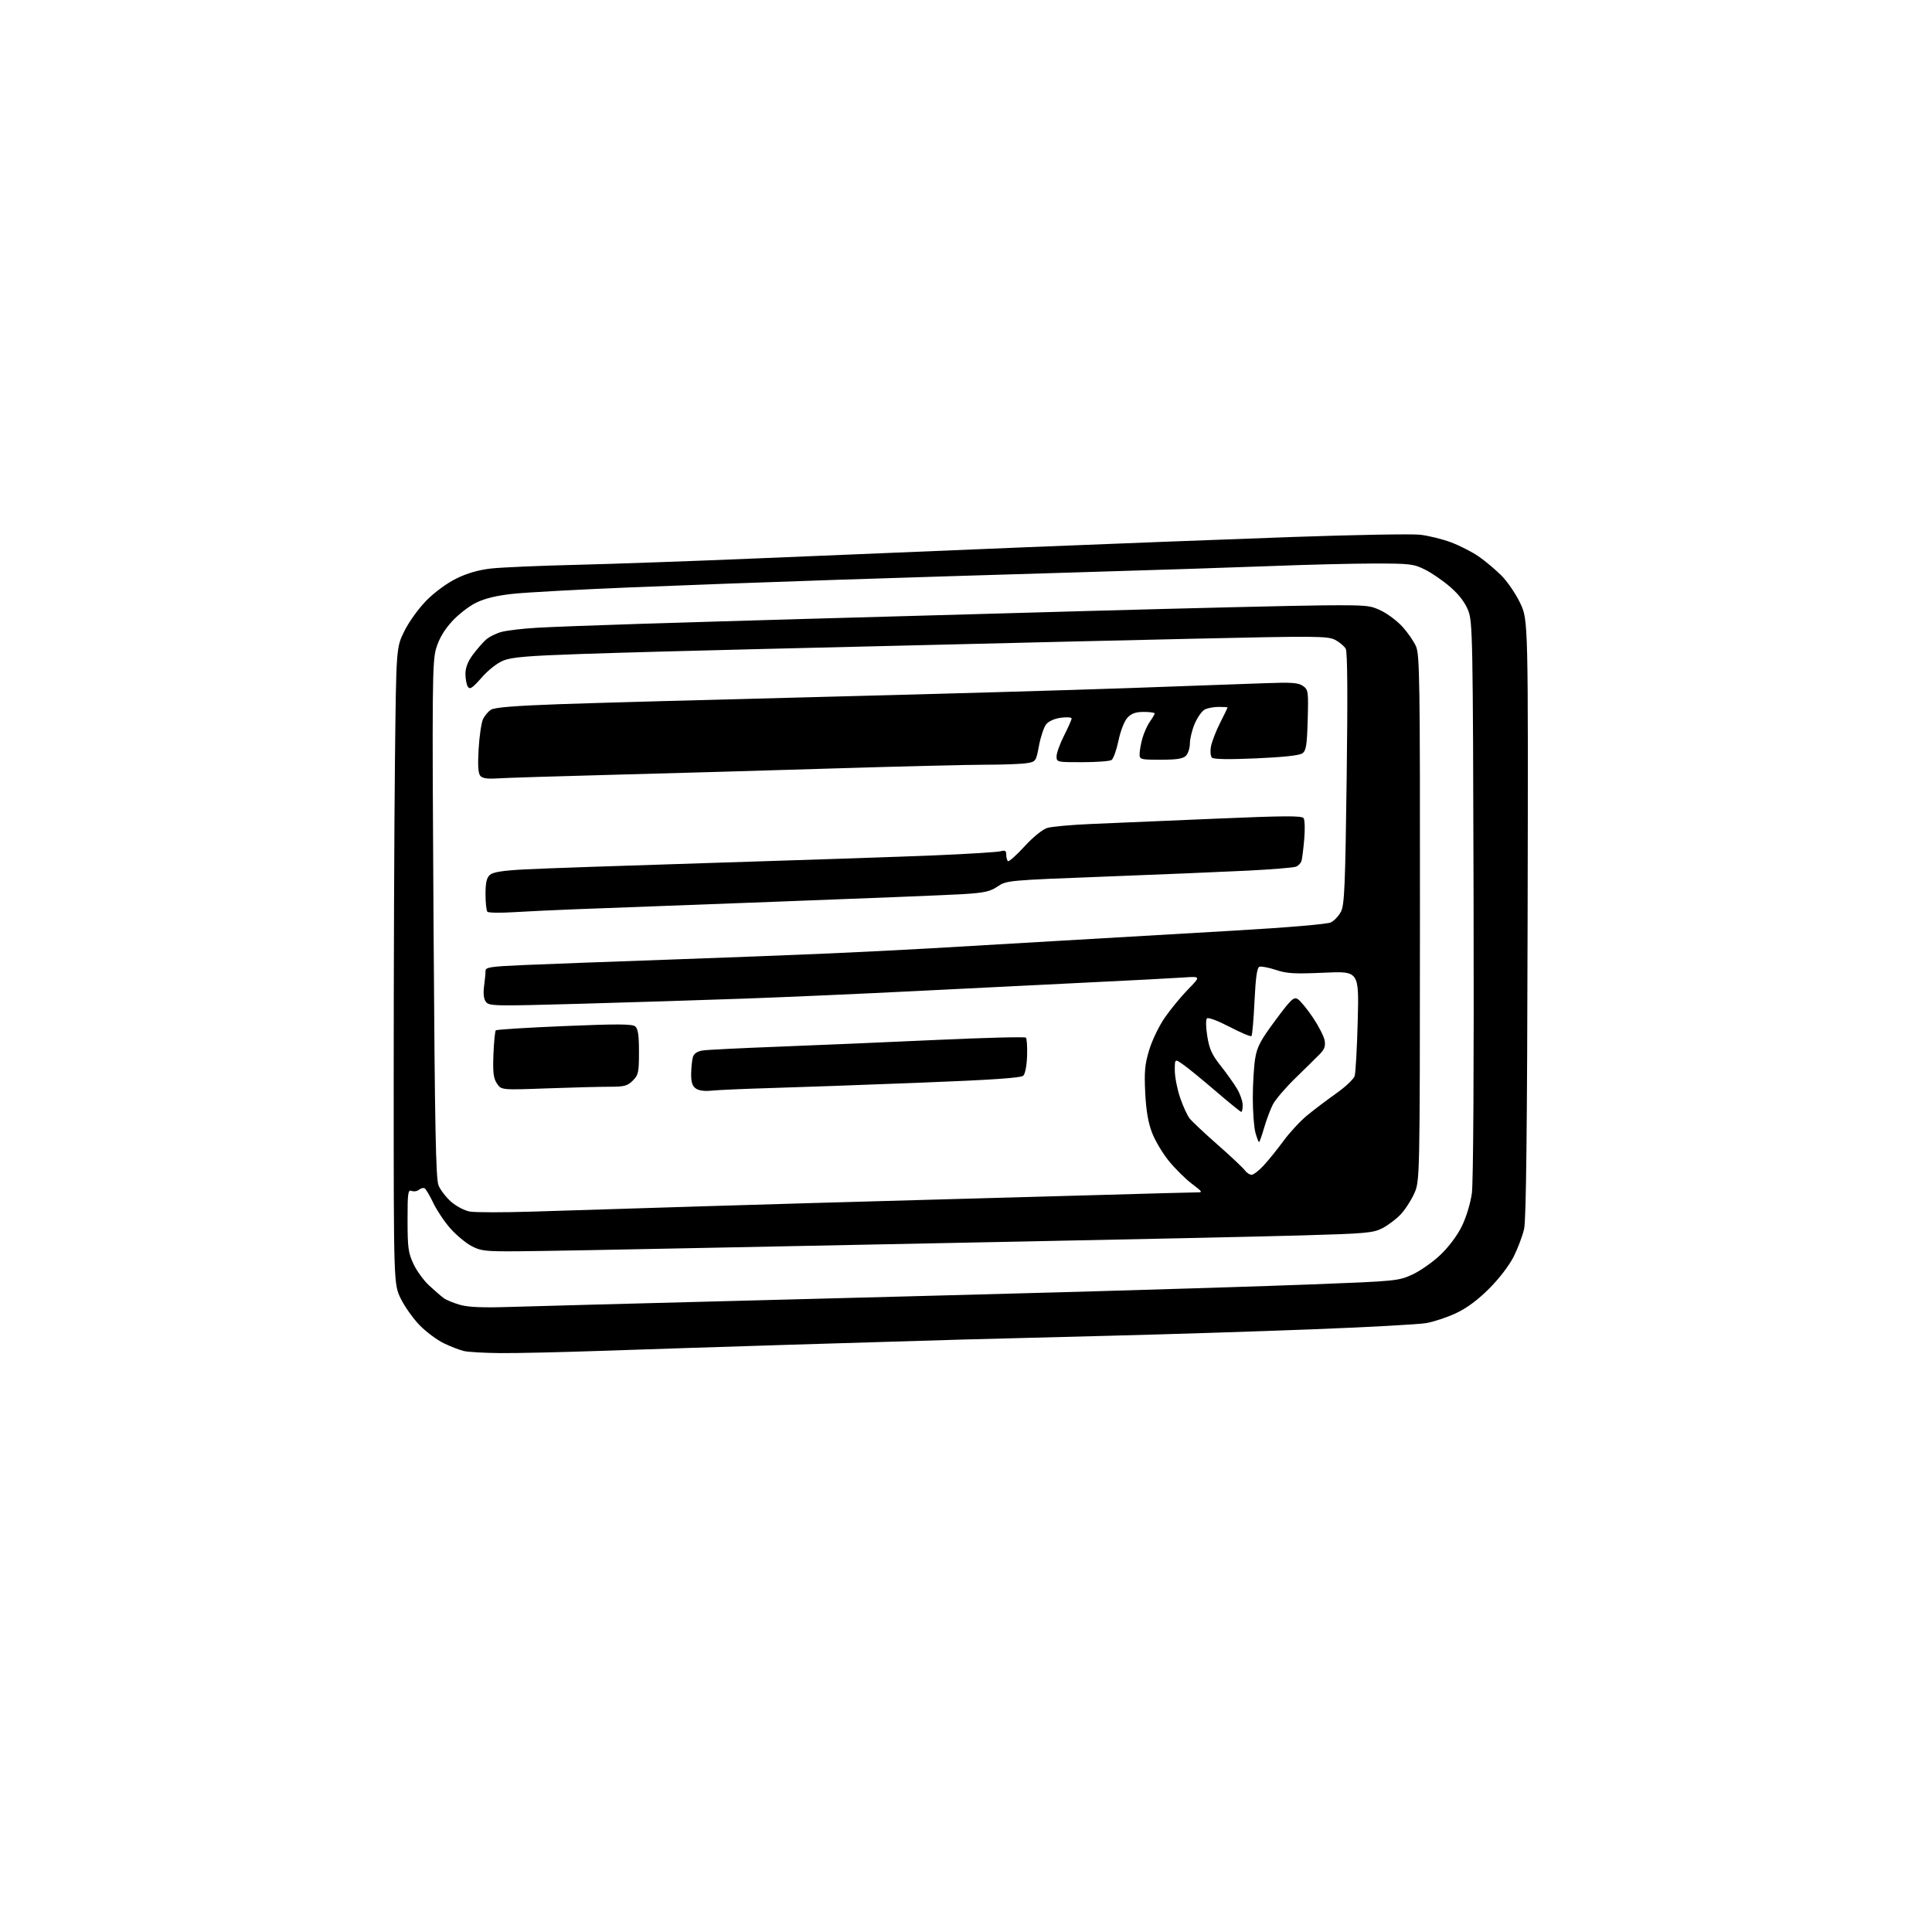 <?xml version="1.0" encoding="UTF-8" standalone="no"?>
<svg 
  version="1.1" 
  xmlns="http://www.w3.org/2000/svg" 
  xmlns:xlink="http://www.w3.org/1999/xlink" 
  xmlns:svg="http://www.w3.org/2000/svg"
  xmlns:rdf="http://www.w3.org/1999/02/22-rdf-syntax-ns#"
  xmlns:cc="http://creativecommons.org/ns#"
  xmlns:dc="http://purl.org/dc/elements/1.1/"
  viewBox="0 0 768 768"
  width="768"
  height="768"
>
<style>svg {background-color: white; }</style>"
<path stroke="none" fill="black" fill-rule="evenodd" d="M199.00,537.88C192.68,537.83 186.10,537.46 184.38,537.05C182.67,536.64 179.07,535.25 176.38,533.95C173.70,532.65 169.40,529.44 166.83,526.82C164.26,524.19 160.89,519.44 159.33,516.27C156.50,510.50 156.50,510.50 156.50,429.00C156.50,384.18 156.72,327.24 157.00,302.48C157.50,257.45 157.50,257.45 160.72,250.91C162.54,247.23 166.37,241.90 169.48,238.74C172.73,235.44 177.64,231.83 181.40,229.98C185.67,227.87 190.22,226.56 195.14,226.00C199.19,225.54 214.43,224.88 229.00,224.53C243.57,224.18 276.20,223.02 301.50,221.95C326.80,220.87 374.73,218.89 408.00,217.53C441.27,216.17 488.75,214.35 513.50,213.47C538.25,212.60 561.20,212.19 564.50,212.56C567.80,212.93 573.32,214.29 576.76,215.57C580.20,216.86 585.15,219.38 587.75,221.17C590.35,222.96 594.43,226.38 596.81,228.76C599.20,231.15 602.58,236.11 604.33,239.80C607.50,246.50 607.50,246.50 607.25,365.00C607.07,449.01 606.67,484.96 605.86,488.50C605.24,491.25 603.38,496.19 601.73,499.49C599.95,503.03 595.97,508.24 591.96,512.25C587.43,516.77 583.08,520.00 578.81,522.00C575.30,523.65 569.97,525.42 566.96,525.95C563.96,526.47 543.50,527.59 521.50,528.43C499.50,529.28 463.50,530.42 441.50,530.97C419.50,531.52 392.73,532.21 382.00,532.51C371.27,532.81 340.90,533.72 314.50,534.54C288.10,535.36 253.90,536.47 238.50,537.00C223.10,537.53 205.32,537.93 199.00,537.88zM203.00,519.52C211.53,519.25 253.38,518.13 296.00,517.03C338.62,515.93 399.15,514.32 430.50,513.45C461.85,512.57 502.86,511.28 521.63,510.56C554.81,509.29 555.91,509.19 561.38,506.68C564.47,505.27 569.49,501.76 572.52,498.89C575.84,495.75 579.24,491.22 581.08,487.50C582.85,483.89 584.52,478.40 585.09,474.35C585.67,470.11 585.94,424.27 585.77,357.44C585.51,253.36 585.40,247.25 583.65,242.74C582.43,239.59 580.07,236.46 576.65,233.47C573.82,230.98 569.27,227.83 566.55,226.47C561.92,224.16 560.61,224.00 546.05,224.01C537.50,224.02 519.48,224.46 506.00,224.99C492.52,225.52 458.10,226.64 429.50,227.48C400.90,228.32 357.25,229.67 332.50,230.49C307.75,231.31 270.85,232.66 250.50,233.50C230.15,234.34 209.22,235.48 204.00,236.04C197.50,236.73 192.86,237.84 189.30,239.57C186.41,240.97 182.06,244.36 179.54,247.16C176.44,250.62 174.47,254.02 173.34,257.86C171.84,263.00 171.75,272.52 172.33,365.75C172.85,448.72 173.23,468.62 174.34,471.27C175.09,473.06 177.33,475.96 179.33,477.72C181.32,479.47 184.64,481.22 186.69,481.60C188.74,481.99 199.89,482.00 211.46,481.64C223.03,481.27 253.65,480.32 279.50,479.52C305.35,478.73 344.50,477.59 366.50,477.00C388.50,476.41 421.35,475.49 439.50,474.96C457.65,474.43 473.80,474.00 475.39,474.00C478.26,474.00 478.25,473.97 473.69,470.49C471.16,468.56 467.08,464.51 464.62,461.48C462.15,458.46 459.15,453.40 457.94,450.24C456.41,446.24 455.59,441.43 455.24,434.35C454.83,425.93 455.10,423.02 456.84,417.32C457.98,413.53 460.78,407.75 463.06,404.47C465.33,401.19 469.48,396.16 472.27,393.29C477.35,388.09 477.35,388.09 470.42,388.57C466.62,388.84 449.77,389.72 433.00,390.53C416.23,391.34 385.18,392.89 364.00,393.96C342.82,395.03 312.23,396.38 296.00,396.96C279.77,397.54 250.30,398.47 230.50,399.02C196.59,399.97 194.42,399.93 193.17,398.27C192.29,397.10 192.04,395.01 192.42,392.11C192.74,389.70 193.00,386.95 193.00,386.00C193.00,384.49 194.76,384.21 208.25,383.62C216.64,383.26 242.40,382.29 265.50,381.48C288.60,380.66 317.40,379.55 329.50,379.01C341.60,378.48 359.60,377.57 369.50,377.00C379.40,376.44 402.57,375.08 421.00,373.99C439.43,372.90 470.70,371.08 490.50,369.94C511.68,368.72 527.53,367.37 529.00,366.68C530.38,366.03 532.21,364.07 533.09,362.33C534.44,359.62 534.77,351.93 535.32,309.49C535.76,276.45 535.64,259.19 534.96,257.92C534.40,256.88 532.50,255.27 530.73,254.36C527.78,252.83 523.37,252.80 474.51,253.90C445.36,254.56 404.62,255.51 384.00,256.03C363.38,256.54 326.48,257.43 302.00,258.01C277.52,258.59 245.54,259.47 230.92,259.97C209.96,260.69 203.46,261.23 200.15,262.56C197.65,263.56 194.12,266.32 191.45,269.37C187.78,273.54 186.77,274.22 185.99,273.00C185.46,272.18 185.02,269.88 185.02,267.90C185.01,265.49 185.95,263.01 187.86,260.40C189.44,258.26 191.80,255.53 193.11,254.34C194.43,253.15 197.30,251.72 199.50,251.16C201.70,250.60 207.78,249.88 213.00,249.57C218.22,249.25 236.90,248.54 254.50,247.99C272.10,247.43 302.25,246.54 321.50,245.99C340.75,245.45 390.48,244.05 432.00,242.89C473.52,241.73 515.83,240.72 526.00,240.64C543.55,240.51 544.74,240.62 549.22,242.85C551.82,244.14 555.57,247.00 557.57,249.21C559.56,251.41 561.94,254.86 562.85,256.86C564.35,260.17 564.50,269.89 564.45,365.00C564.41,469.50 564.41,469.50 562.15,474.50C560.91,477.25 558.46,481.00 556.70,482.84C554.94,484.67 551.70,487.10 549.50,488.24C545.86,490.12 542.91,490.38 517.00,491.11C501.32,491.55 453.18,492.60 410.00,493.45C366.82,494.29 306.52,495.51 276.00,496.14C245.47,496.78 213.97,497.35 206.00,497.40C192.85,497.49 191.12,497.29 187.37,495.29C185.10,494.08 181.34,490.93 179.00,488.29C176.67,485.66 173.64,481.13 172.26,478.23C170.88,475.33 169.33,472.71 168.83,472.40C168.33,472.08 167.31,472.32 166.58,472.93C165.85,473.54 164.52,473.75 163.63,473.41C162.18,472.85 162.00,474.14 162.01,485.14C162.02,496.06 162.30,498.08 164.39,502.50C165.69,505.25 168.50,509.10 170.63,511.05C172.76,513.01 175.31,515.22 176.31,515.97C177.30,516.72 180.22,517.94 182.81,518.68C186.21,519.65 191.75,519.88 203.00,519.52zM497.52,467.00C498.29,467.00 500.47,465.31 502.37,463.25C504.27,461.19 507.81,456.80 510.23,453.50C512.65,450.20 516.85,445.66 519.57,443.42C522.28,441.18 527.49,437.25 531.13,434.67C534.78,432.10 538.09,428.98 538.49,427.74C538.88,426.51 539.44,416.62 539.72,405.76C540.23,386.03 540.23,386.03 526.32,386.66C514.59,387.19 511.57,387.02 507.16,385.55C504.28,384.60 501.34,384.04 500.62,384.31C499.69,384.67 499.14,388.57 498.68,398.05C498.34,405.33 497.79,411.54 497.48,411.85C497.16,412.17 493.25,410.52 488.78,408.19C484.15,405.78 480.28,404.32 479.78,404.82C479.28,405.32 479.34,408.39 479.92,411.95C480.73,416.99 481.76,419.28 485.21,423.63C487.57,426.61 490.51,430.73 491.73,432.78C492.96,434.82 493.97,437.74 493.98,439.25C493.99,440.76 493.75,442.00 493.44,442.00C493.13,442.00 488.51,438.26 483.19,433.68C477.86,429.11 472.04,424.35 470.25,423.12C467.00,420.86 467.00,420.86 467.00,425.46C467.00,427.99 467.93,432.83 469.07,436.22C470.21,439.60 471.93,443.36 472.88,444.58C473.83,445.79 478.86,450.51 484.06,455.08C489.25,459.64 494.09,464.19 494.81,465.18C495.53,466.18 496.74,467.00 497.52,467.00zM500.48,454.00C500.27,454.00 499.63,452.31 499.05,450.25C498.48,448.19 498.01,442.00 498.01,436.50C498.01,431.00 498.43,423.95 498.94,420.84C499.71,416.10 501.02,413.64 506.97,405.61C513.23,397.17 514.29,396.17 515.90,397.17C516.90,397.80 519.58,401.05 521.85,404.41C524.11,407.76 526.22,411.85 526.54,413.50C526.97,415.82 526.54,417.07 524.66,419.00C523.31,420.38 518.97,424.65 515.01,428.50C511.05,432.35 506.99,437.09 505.99,439.03C505.00,440.97 503.44,445.13 502.52,448.28C501.61,451.43 500.69,454.00 500.48,454.00zM282.95,433.54C280.01,433.85 277.74,433.53 276.54,432.65C275.17,431.65 274.70,430.08 274.75,426.72C274.79,424.21 275.11,421.23 275.46,420.11C275.89,418.79 277.23,417.90 279.31,417.58C281.06,417.31 294.65,416.63 309.50,416.07C324.35,415.50 352.39,414.30 371.80,413.41C391.22,412.51 407.42,412.09 407.80,412.48C408.19,412.86 408.40,416.14 408.28,419.77C408.16,423.55 407.52,426.89 406.78,427.60C405.86,428.49 394.16,429.29 365.50,430.40C343.50,431.26 316.95,432.21 306.50,432.51C296.05,432.82 285.45,433.28 282.95,433.54zM217.28,432.65C199.25,433.31 199.25,433.31 197.52,430.68C196.14,428.56 195.87,426.30 196.15,419.10C196.34,414.19 196.77,409.90 197.09,409.58C197.41,409.25 209.68,408.49 224.35,407.88C245.42,407.00 251.33,407.03 252.51,408.01C253.63,408.94 254.00,411.47 254.00,418.17C254.00,426.31 253.78,427.31 251.55,429.55C249.41,431.68 248.18,432.00 242.21,432.00C238.42,432.00 227.20,432.29 217.28,432.65zM204.00,362.62C198.78,362.94 194.16,362.86 193.75,362.44C193.34,362.01 193.00,358.89 193.00,355.49C193.00,350.86 193.44,348.93 194.75,347.77C196.01,346.67 199.85,346.06 208.50,345.60C215.10,345.24 249.30,344.06 284.50,342.97C319.70,341.88 359.07,340.54 372.00,340.00C384.93,339.45 396.51,338.73 397.75,338.39C399.53,337.90 400.00,338.18 400.00,339.72C400.00,340.79 400.29,341.96 400.65,342.32C401.01,342.67 403.94,340.08 407.17,336.55C410.63,332.78 414.38,329.72 416.28,329.13C418.05,328.58 426.02,327.86 434.00,327.53C441.98,327.19 463.99,326.26 482.93,325.45C510.66,324.26 517.53,324.22 518.21,325.24C518.68,325.93 518.79,329.65 518.46,333.50C518.13,337.35 517.65,341.25 517.39,342.16C517.13,343.07 516.15,344.13 515.21,344.51C514.27,344.90 505.62,345.61 496.00,346.09C486.38,346.57 460.87,347.64 439.33,348.46C400.68,349.93 400.11,349.99 396.58,352.38C393.59,354.41 391.32,354.91 382.75,355.44C377.11,355.78 343.02,357.16 307.00,358.50C270.98,359.84 235.20,361.18 227.50,361.49C219.80,361.79 209.22,362.30 204.00,362.62zM197.79,309.42C193.69,309.70 191.75,309.40 190.90,308.37C190.08,307.39 189.88,304.10 190.26,297.72C190.56,292.65 191.34,287.35 191.98,285.95C192.62,284.54 194.07,282.81 195.21,282.10C196.65,281.20 204.96,280.54 222.39,279.92C236.20,279.43 283.50,278.12 327.50,277.01C371.50,275.90 425.95,274.33 448.50,273.53C471.05,272.73 495.40,271.85 502.60,271.59C513.42,271.19 516.09,271.37 517.93,272.66C520.06,274.16 520.15,274.76 519.83,286.20C519.55,296.22 519.21,298.37 517.74,299.45C516.59,300.29 510.27,300.98 499.38,301.46C488.48,301.94 482.44,301.84 481.77,301.17C481.19,300.59 481.03,298.63 481.40,296.66C481.77,294.73 483.39,290.54 485.02,287.33C486.64,284.12 487.98,281.39 487.99,281.25C487.99,281.11 486.40,281.00 484.43,281.00C482.47,281.00 479.97,281.48 478.87,282.07C477.77,282.66 476.00,285.17 474.93,287.65C473.87,290.14 473.00,293.67 473.00,295.51C473.00,297.35 472.29,299.56 471.43,300.43C470.25,301.61 467.76,302.00 461.43,302.00C453.35,302.00 453.00,301.91 453.01,299.75C453.01,298.51 453.51,295.70 454.12,293.50C454.73,291.30 456.08,288.31 457.11,286.85C458.15,285.39 459.00,283.92 459.00,283.60C459.00,283.27 457.05,283.00 454.67,283.00C451.46,283.00 449.80,283.59 448.20,285.28C446.94,286.63 445.47,290.37 444.62,294.41C443.83,298.18 442.58,301.65 441.84,302.12C441.10,302.59 435.89,302.98 430.25,302.98C420.14,303.00 420.00,302.97 420.00,300.64C420.00,299.34 421.34,295.63 422.99,292.39C424.63,289.15 425.98,286.10 425.99,285.62C425.99,285.13 424.09,284.99 421.76,285.31C419.24,285.64 416.86,286.69 415.88,287.90C414.98,289.01 413.70,292.81 413.03,296.35C411.84,302.67 411.76,302.78 408.16,303.37C406.15,303.71 398.65,303.99 391.50,303.99C384.35,304.00 357.57,304.66 332.00,305.45C306.43,306.24 267.05,307.37 244.50,307.96C221.95,308.55 200.93,309.21 197.79,309.42z" />

</svg>